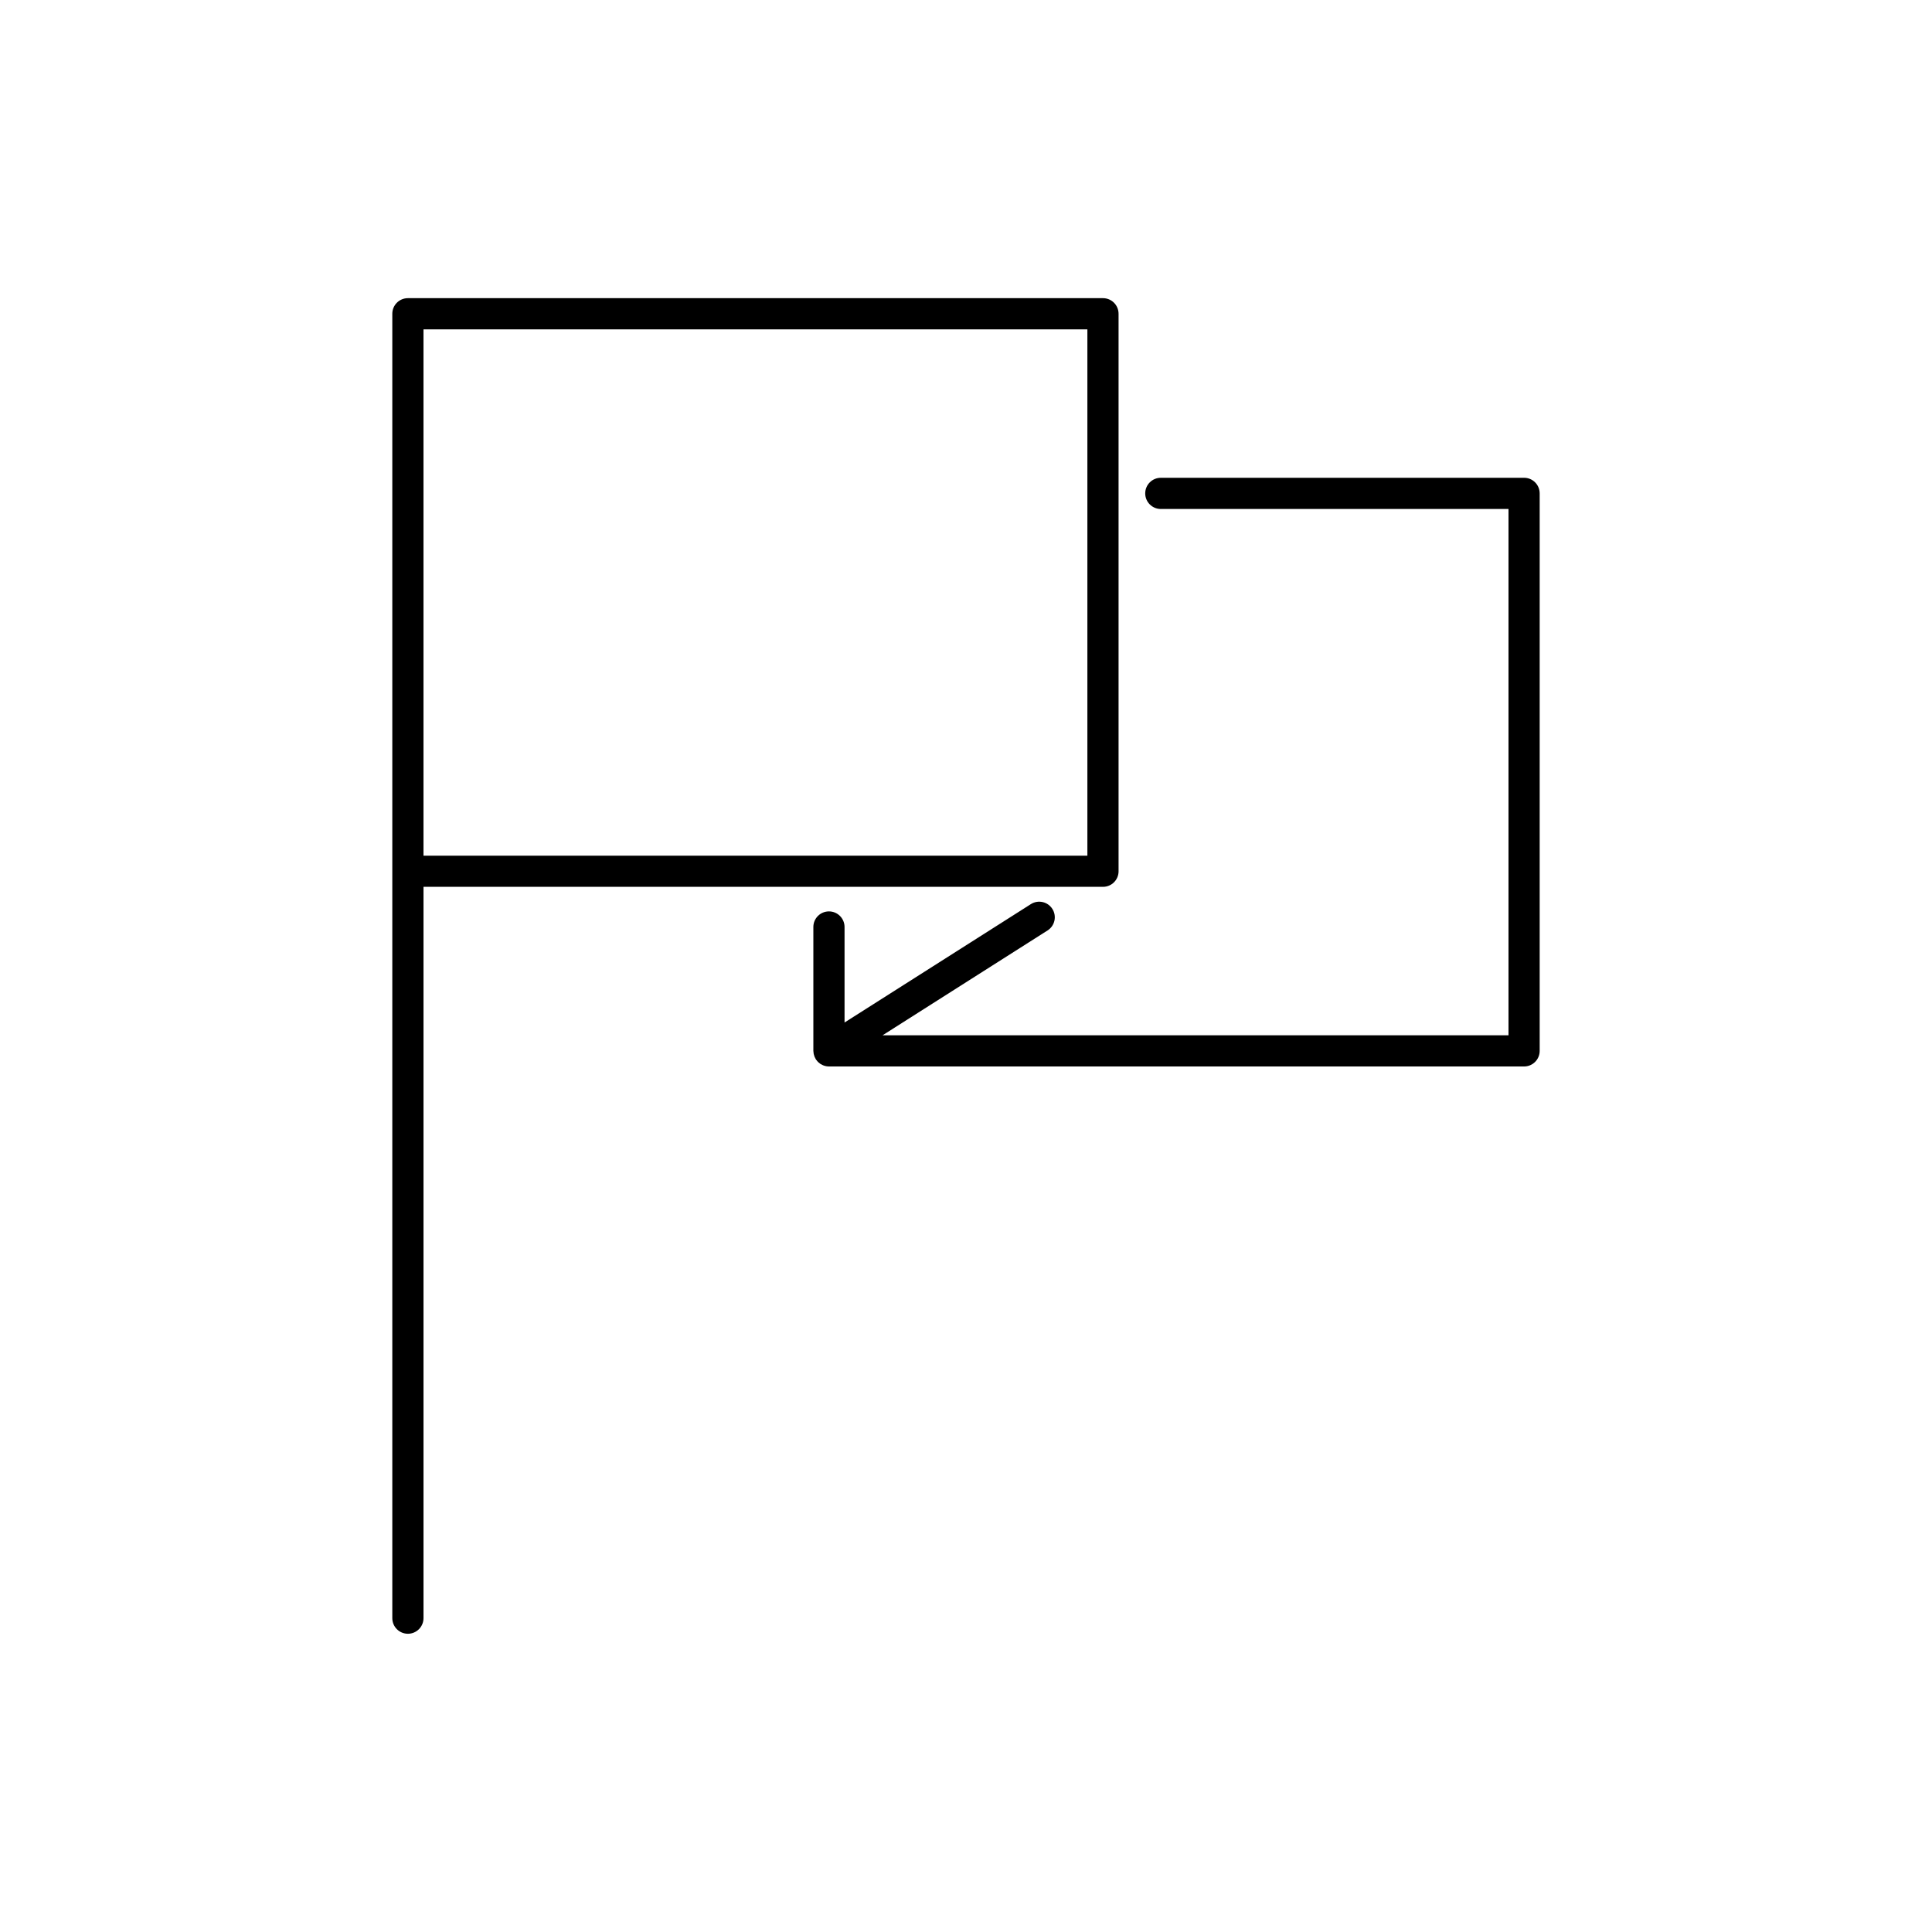 <?xml version="1.0" encoding="UTF-8"?>
<!-- The Best Svg Icon site in the world: iconSvg.co, Visit us! https://iconsvg.co -->
<svg fill="#000000" width="800px" height="800px" version="1.1" viewBox="144 144 512 512" xmlns="http://www.w3.org/2000/svg">
 <g>
  <path d="m440.43 374.9v-147.75c0-2.281-1.848-4.133-4.133-4.133h-184.2c-2.281 0-4.133 1.848-4.133 4.133v345.68c0 2.281 1.848 4.133 4.133 4.133 2.281 0 4.133-1.848 4.133-4.133v-193.81h180.07c2.285 0.004 4.133-1.844 4.133-4.129zm-8.262-4.129h-175.94v-139.48h175.94z"/>
  <path d="m547.9 270.62h-96.273c-2.281 0-4.133 1.848-4.133 4.133 0 2.281 1.848 4.133 4.133 4.133h92.141v139.48h-165.88l43.73-27.789c1.926-1.223 2.492-3.773 1.27-5.703-1.223-1.926-3.773-2.492-5.699-1.27l-49.375 31.371v-25.312c0-2.281-1.848-4.133-4.133-4.133-2.281 0-4.133 1.848-4.133 4.133v32.828c0 0.098 0.02 0.18 0.031 0.277 0.012 0.16 0.02 0.324 0.051 0.484 0.023 0.137 0.066 0.258 0.105 0.387 0.035 0.133 0.07 0.258 0.121 0.383 0.059 0.152 0.141 0.293 0.215 0.434 0.047 0.082 0.074 0.172 0.125 0.25 0.012 0.02 0.023 0.035 0.039 0.055 0.023 0.039 0.059 0.082 0.086 0.121 0.117 0.168 0.246 0.316 0.383 0.465 0.035 0.035 0.066 0.07 0.102 0.105 0.172 0.168 0.352 0.316 0.543 0.449 0.031 0.02 0.066 0.039 0.098 0.059 0.176 0.117 0.359 0.211 0.551 0.297 0.047 0.02 0.086 0.039 0.133 0.059 0.215 0.09 0.438 0.156 0.664 0.207 0.051 0.012 0.102 0.02 0.156 0.031 0.246 0.047 0.492 0.074 0.746 0.074h0.012 184.19c2.281 0 4.133-1.848 4.133-4.133v-147.74c-0.004-2.289-1.852-4.137-4.133-4.137z"/>
 </g>
</svg>